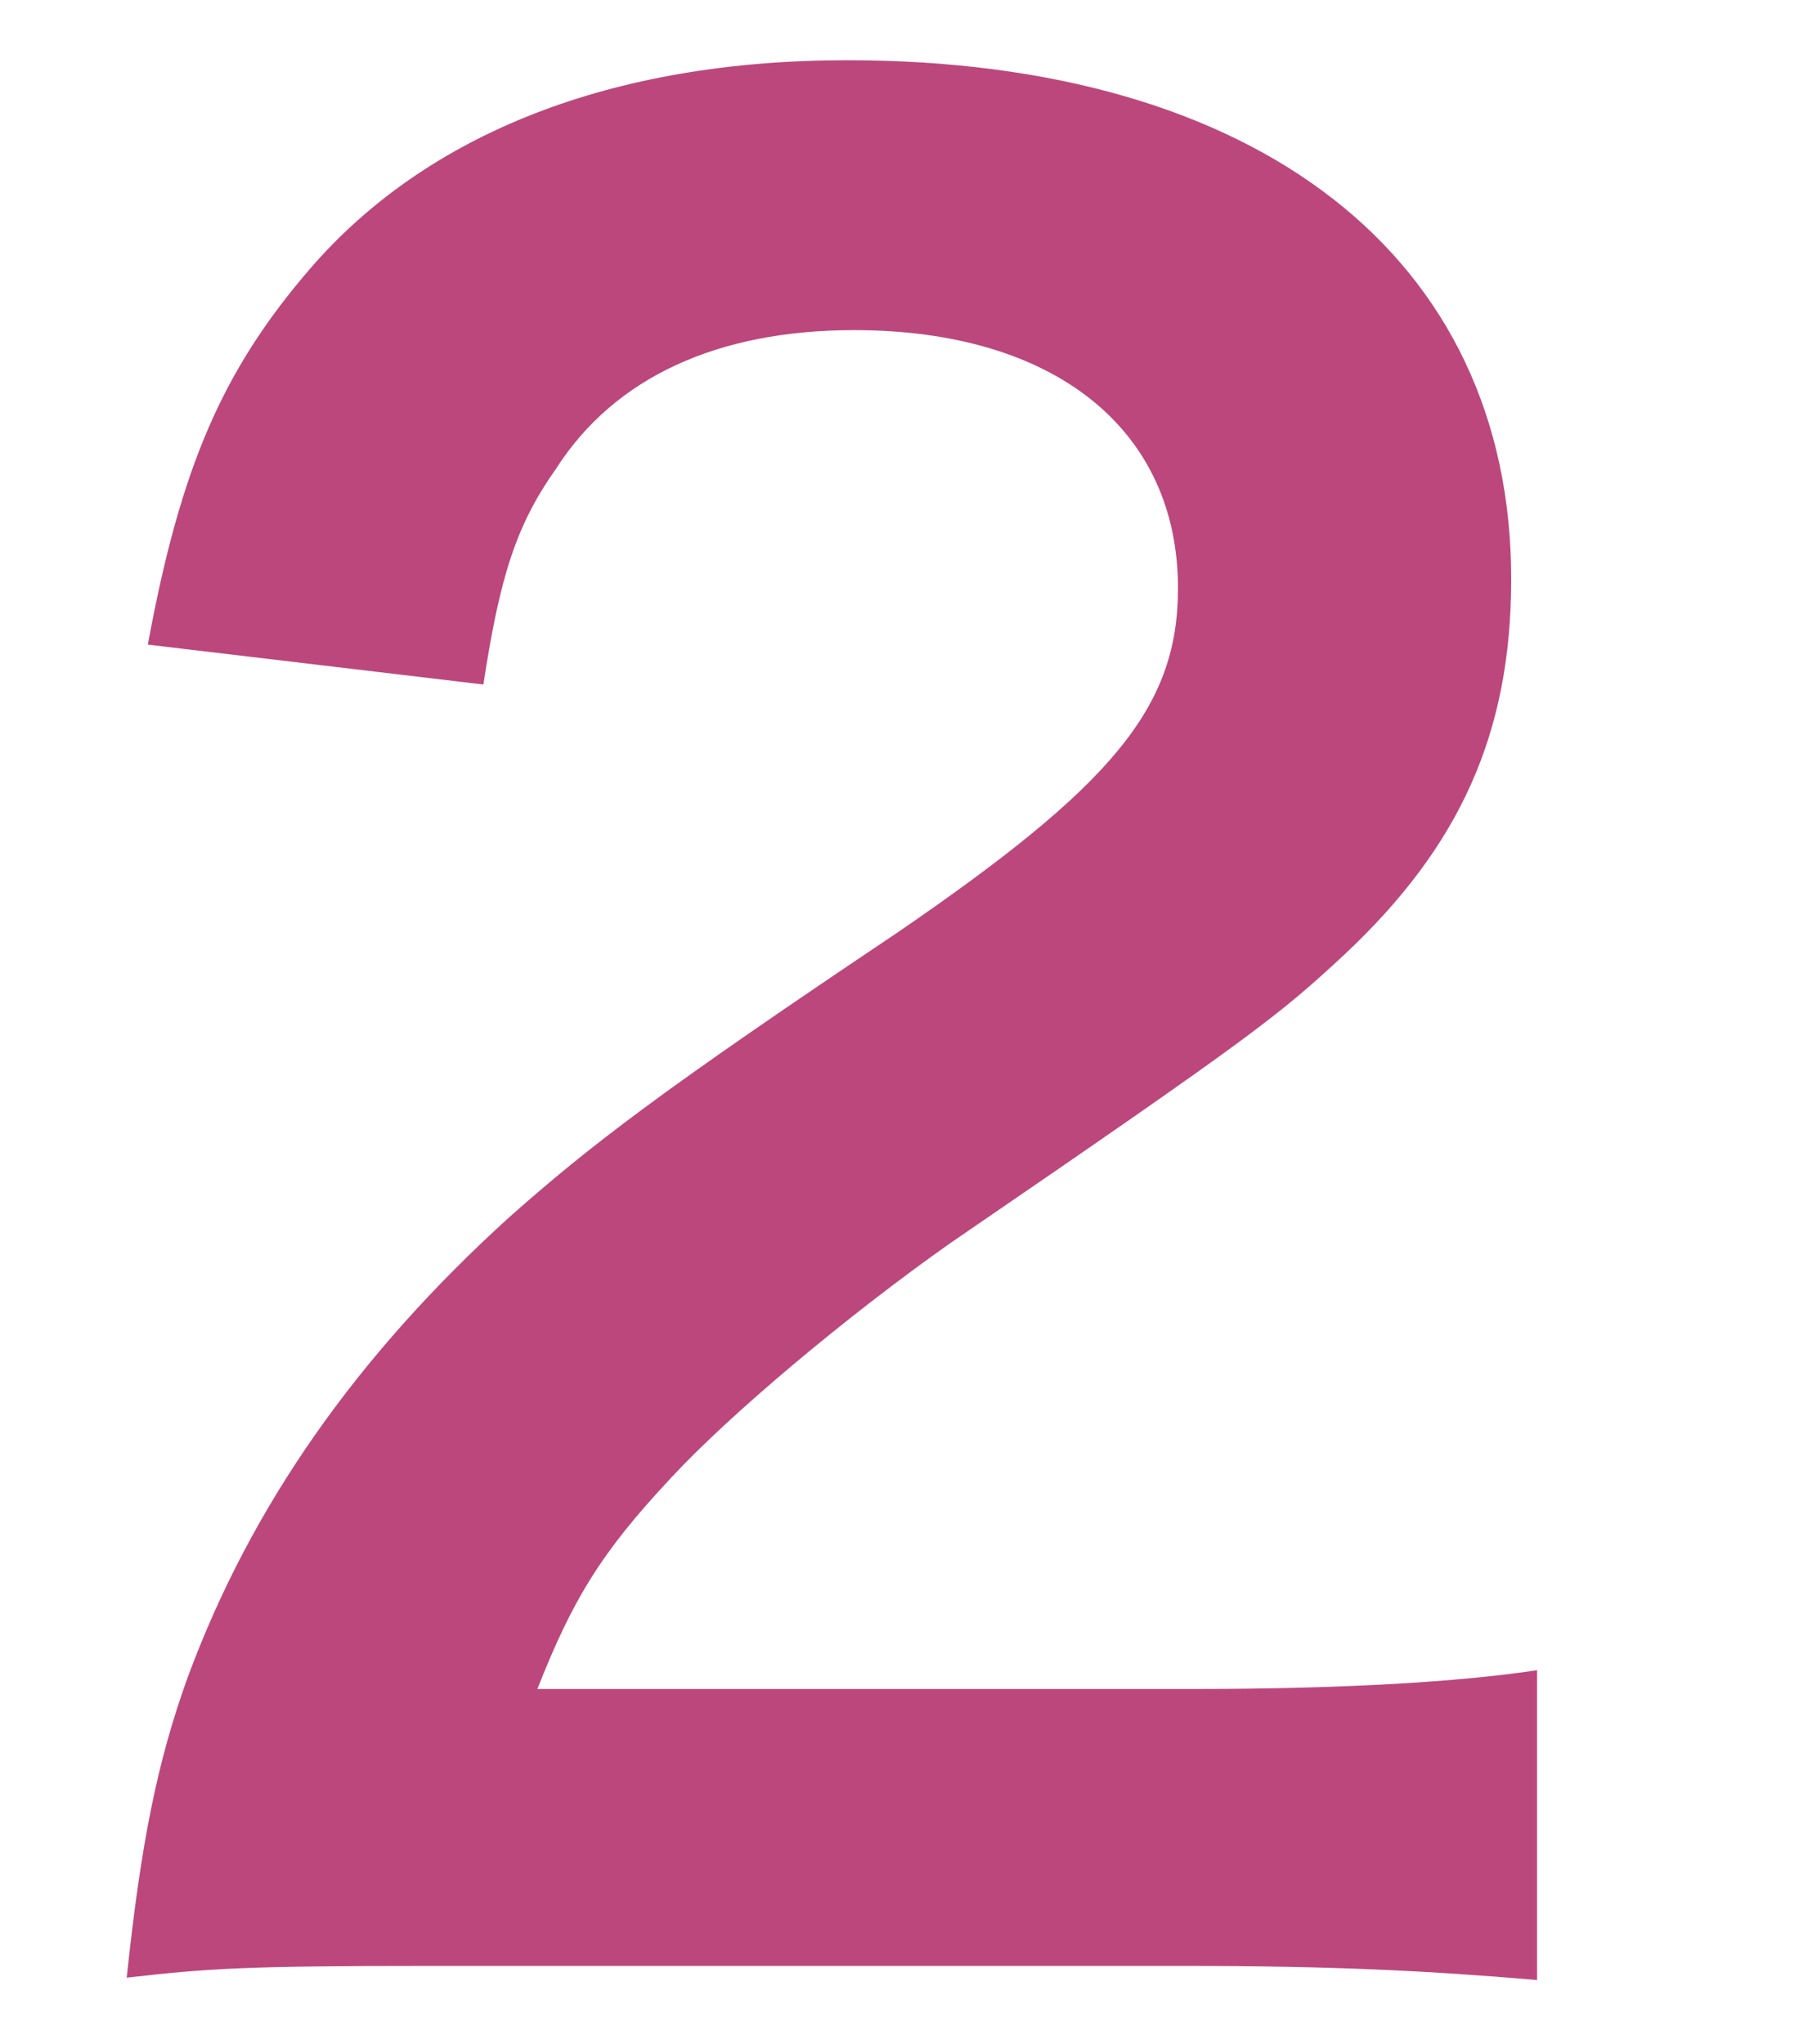 <?xml version="1.0" encoding="UTF-8"?>
<svg id="_レイヤー_1" data-name="レイヤー_1" xmlns="http://www.w3.org/2000/svg" width="61.333" height="69.667" version="1.1" viewBox="0 0 61.333 69.667">
  <!-- Generator: Adobe Illustrator 29.8.2, SVG Export Plug-In . SVG Version: 2.1.1 Build 3)  -->
  <defs>
    <style>
      .st0 {
        fill: #b5336f;
        opacity: .9;
      }
    </style>
  </defs>
  <path class="st0" d="M14.64,67.013c-6.24,0-7.52.08-10.32.4.48-4.56,1.04-7.36,2.08-10.24,2.16-5.84,5.76-10.96,10.96-15.68,2.8-2.48,5.2-4.32,13.2-9.68,7.36-5.04,9.601-7.68,9.601-11.76,0-5.44-4.24-8.8-11.041-8.8-4.64,0-8.16,1.6-10.16,4.72-1.36,1.92-1.92,3.68-2.48,7.36l-11.44-1.36c1.12-6.08,2.56-9.36,5.52-12.8,4-4.64,10.32-7.12,18.321-7.12,14,0,22.64,6.72,22.64,17.68,0,5.28-1.76,9.121-5.68,12.8-2.24,2.08-3.04,2.72-13.44,9.84-3.52,2.48-7.521,5.84-9.521,8-2.4,2.56-3.36,4.16-4.56,7.2h22.4c5.041,0,9.041-.24,11.681-.64v10.56c-3.76-.32-6.96-.48-12.081-.48H14.64Z"/>
</svg>